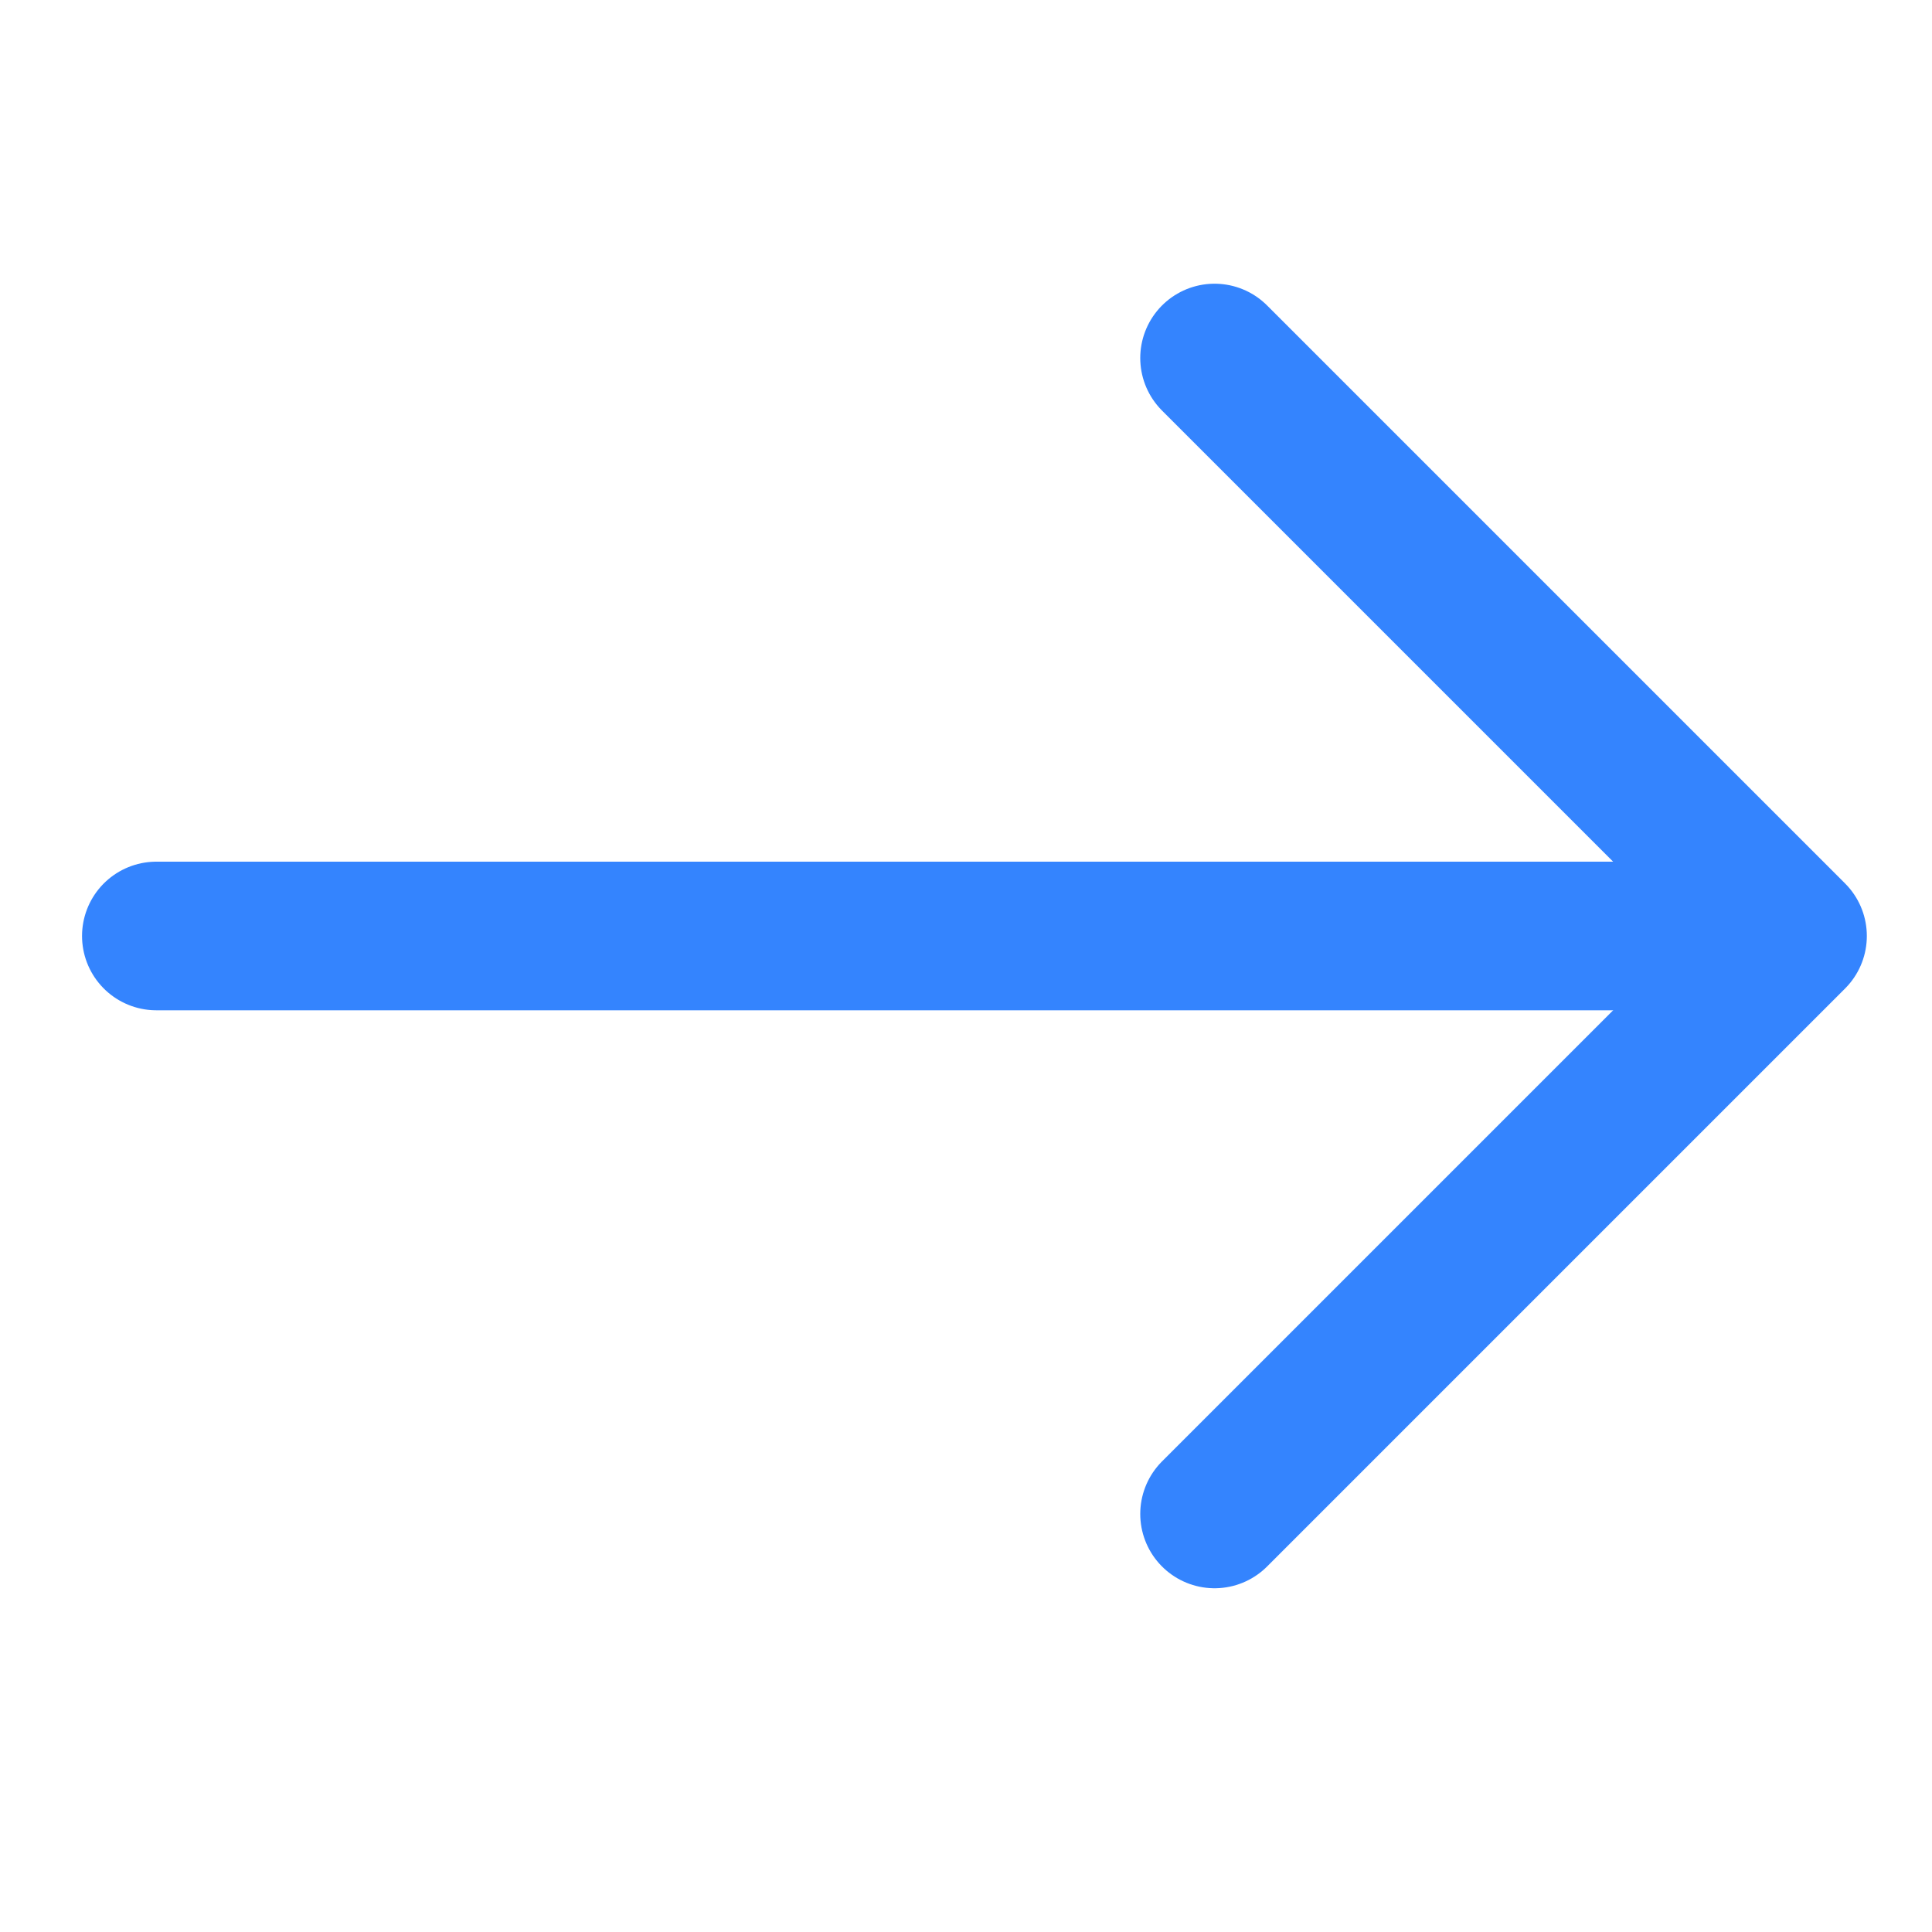 <svg xmlns="http://www.w3.org/2000/svg" width="26" height="26" viewBox="0 0 26 26">
    <defs>
        <style>
            .prefix__cls-2{fill:none;stroke:#3484fe;stroke-linecap:round;stroke-linejoin:round;stroke-width:2px}
        </style>
    </defs>
    <g id="prefix__Arrow_Icon" data-name="Arrow Icon" transform="rotate(180 12.806 13.032)">
        <path id="prefix__Rectangle_2365" d="M0 0H26V26H0z" data-name="Rectangle 2365" transform="translate(-.387 .064)" style="fill:#fff;opacity:0"/>
        <g id="prefix__Back_Arrow" data-name="Back Arrow" transform="translate(1.489 5.69)">
            <path id="prefix__Path_1043" d="M7.778 15.556L0 7.778 7.778 0" class="prefix__cls-2" data-name="Path 1043"/>
            <path id="prefix__Line_239" d="M21.094 0L0 0" class="prefix__cls-2" data-name="Line 239" transform="translate(.925 7.778)"/>
        </g>
    </g>
</svg>
